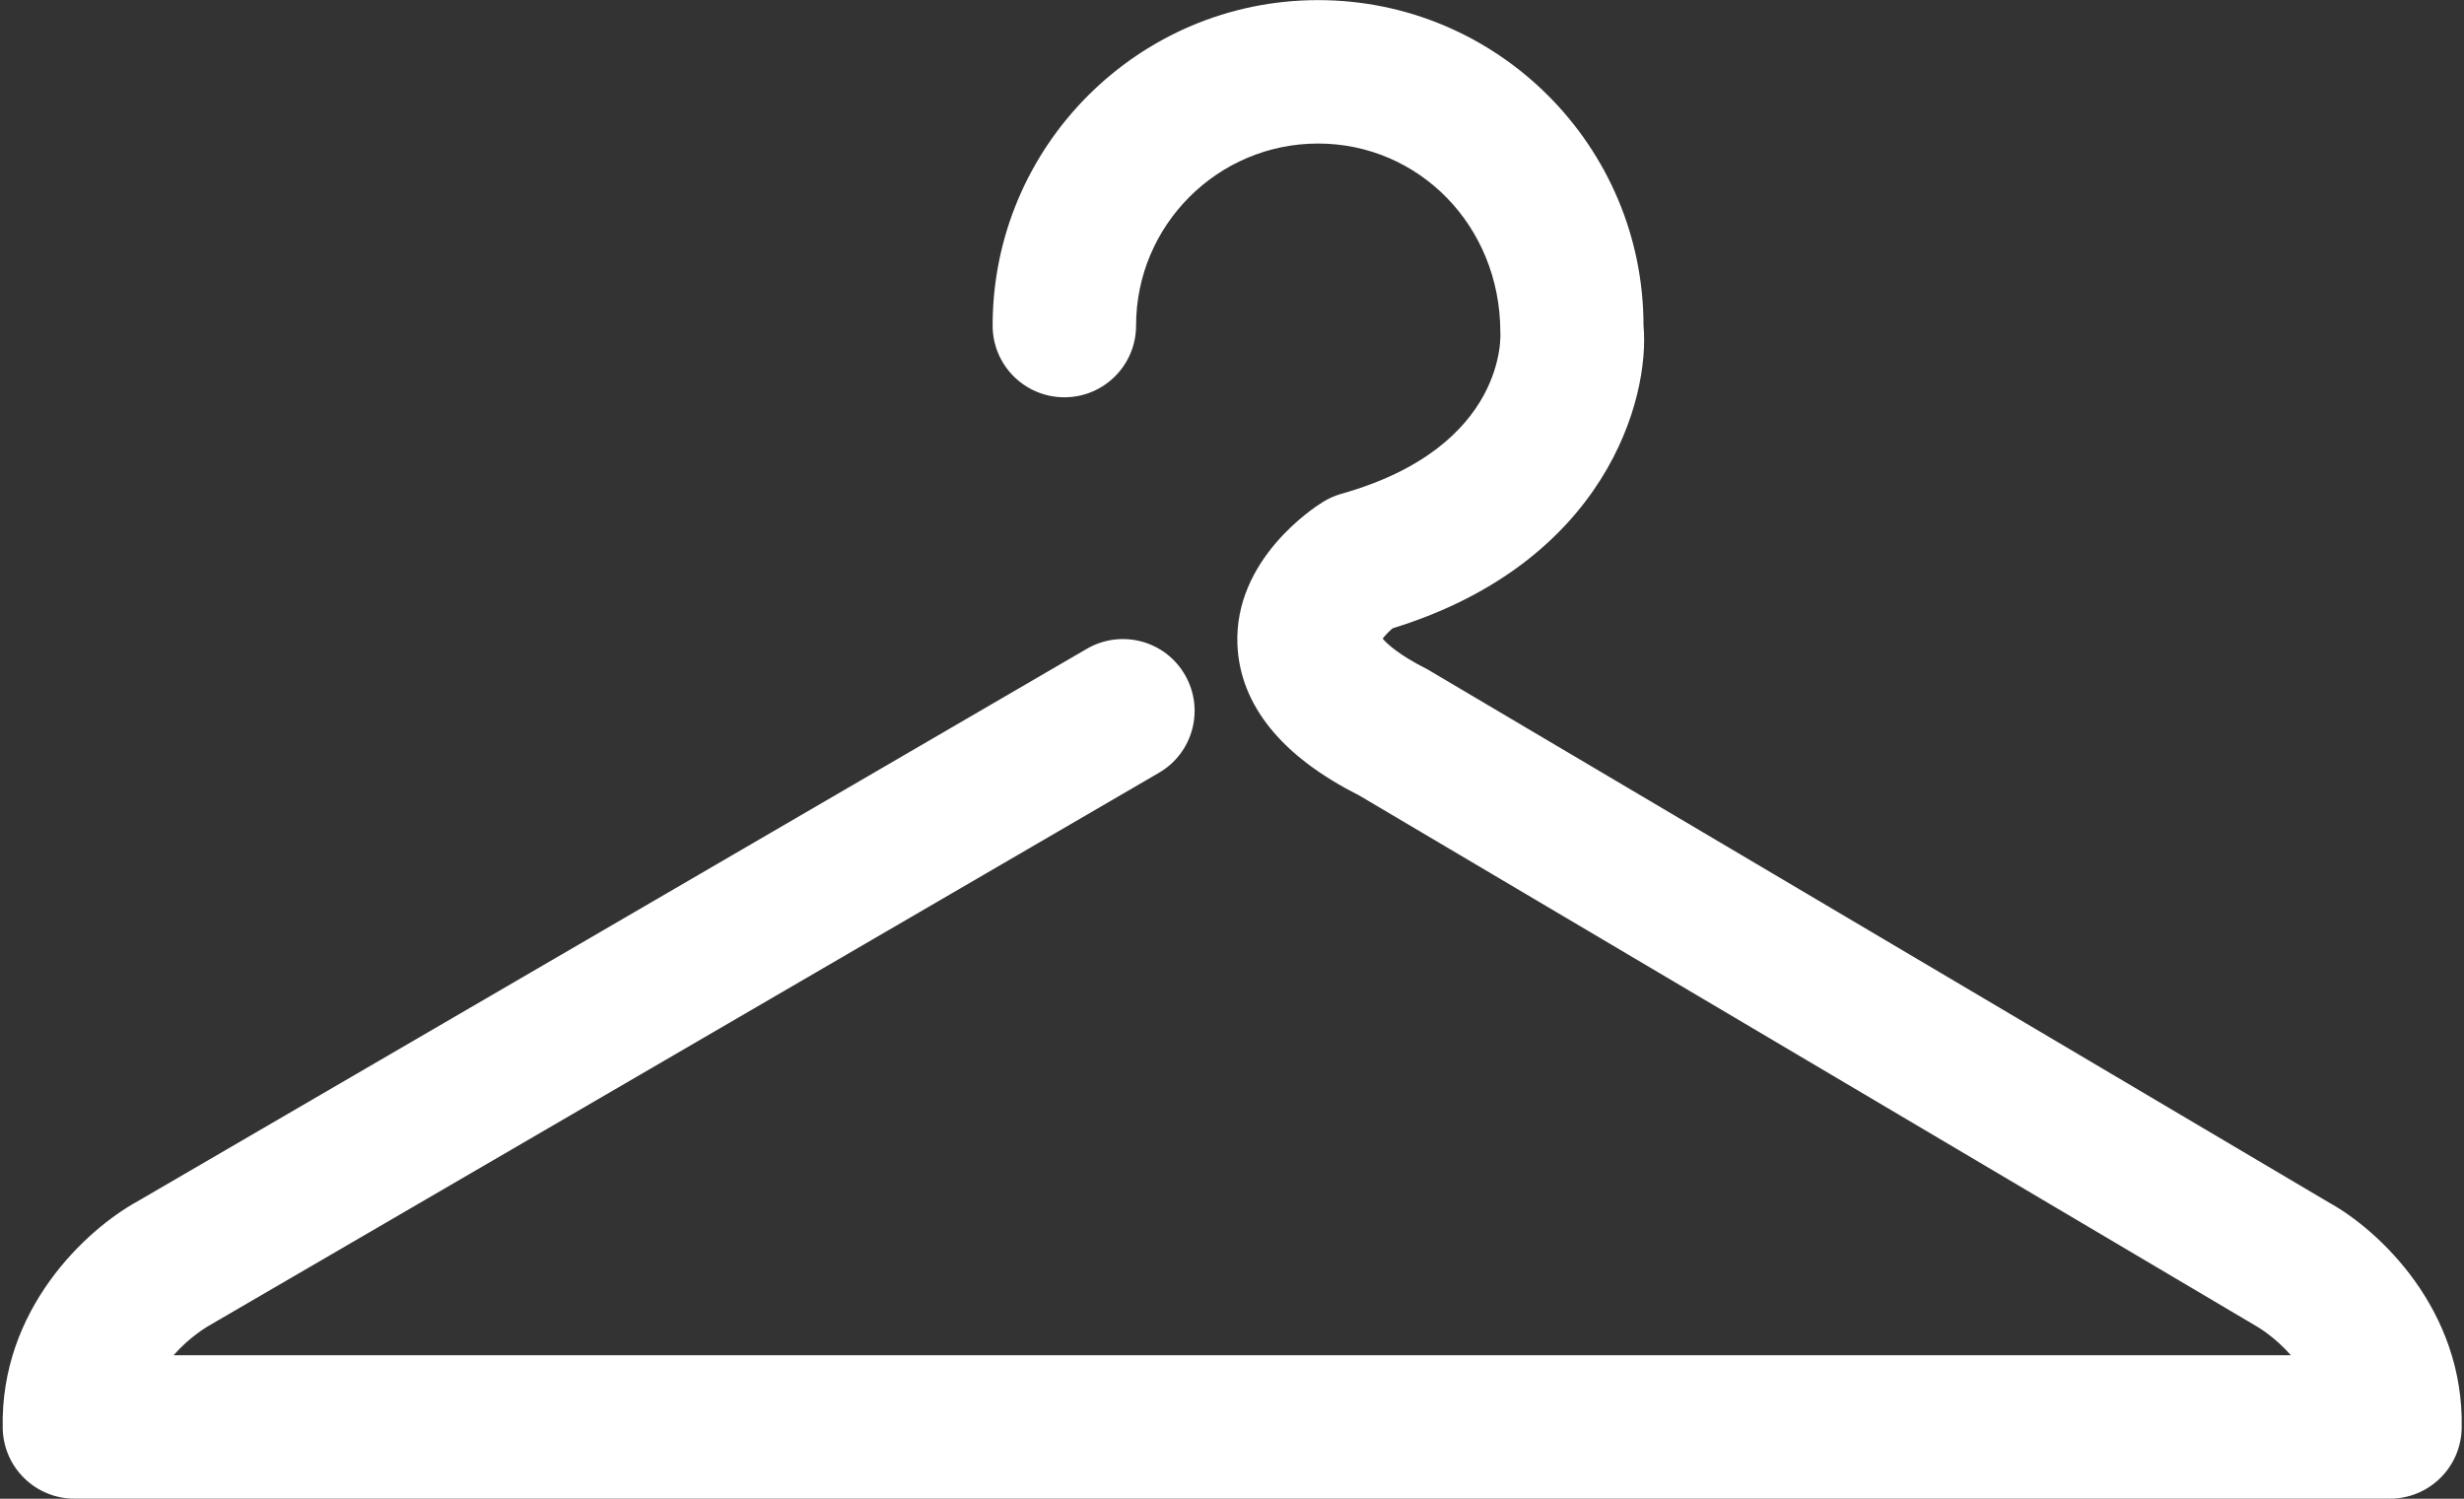<?xml version="1.0" encoding="UTF-8" standalone="no"?><svg xmlns="http://www.w3.org/2000/svg" xmlns:xlink="http://www.w3.org/1999/xlink" fill="#000000" height="121.9" preserveAspectRatio="xMidYMid meet" version="1" viewBox="-0.4 15.9 200.4 121.9" width="200.4" zoomAndPan="magnify"><rect x="-0.4" y="15.9" width="200.4" height="121.9" fill="#333333" stroke="none"/><g id="change1_1"><path d="M193.979,137.796H5.653c-3.169,0-5.756-2.53-5.832-5.696c-0.227-9.707,6.784-16.189,10.962-18.487 l77.208-44.941c2.785-1.618,6.356-0.684,7.975,2.107c1.623,2.787,0.679,6.358-2.106,7.976l-77.333,45.009 c-0.142,0.089-1.525,0.899-2.808,2.364h172.2c-1.292-1.478-2.669-2.275-2.694-2.295l-73.134-43.266 c-6.212-3.122-9.638-7.298-9.849-12.22c-0.292-6.944,6.212-11.166,6.958-11.622c0.462-0.285,0.958-0.506,1.48-0.656 c13.605-3.827,12.955-13.084,12.945-13.181c-0.022-8.67-6.661-15.313-14.822-15.313c-8.164,0-14.804,6.643-14.804,14.805 c0,3.226-2.612,5.834-5.831,5.834c-3.223,0-5.835-2.609-5.835-5.834c0-14.594,11.874-26.471,26.47-26.471 c14.596,0,26.466,11.877,26.466,26.471c0.541,5.926-3.043,19.268-20.401,24.623c-0.312,0.261-0.62,0.58-0.812,0.843 c0.371,0.438,1.333,1.333,3.638,2.494l73.312,43.363c4.021,2.207,11.031,8.689,10.805,18.396 C199.735,135.266,197.147,137.796,193.979,137.796z" fill="#ffffff"/></g></svg>